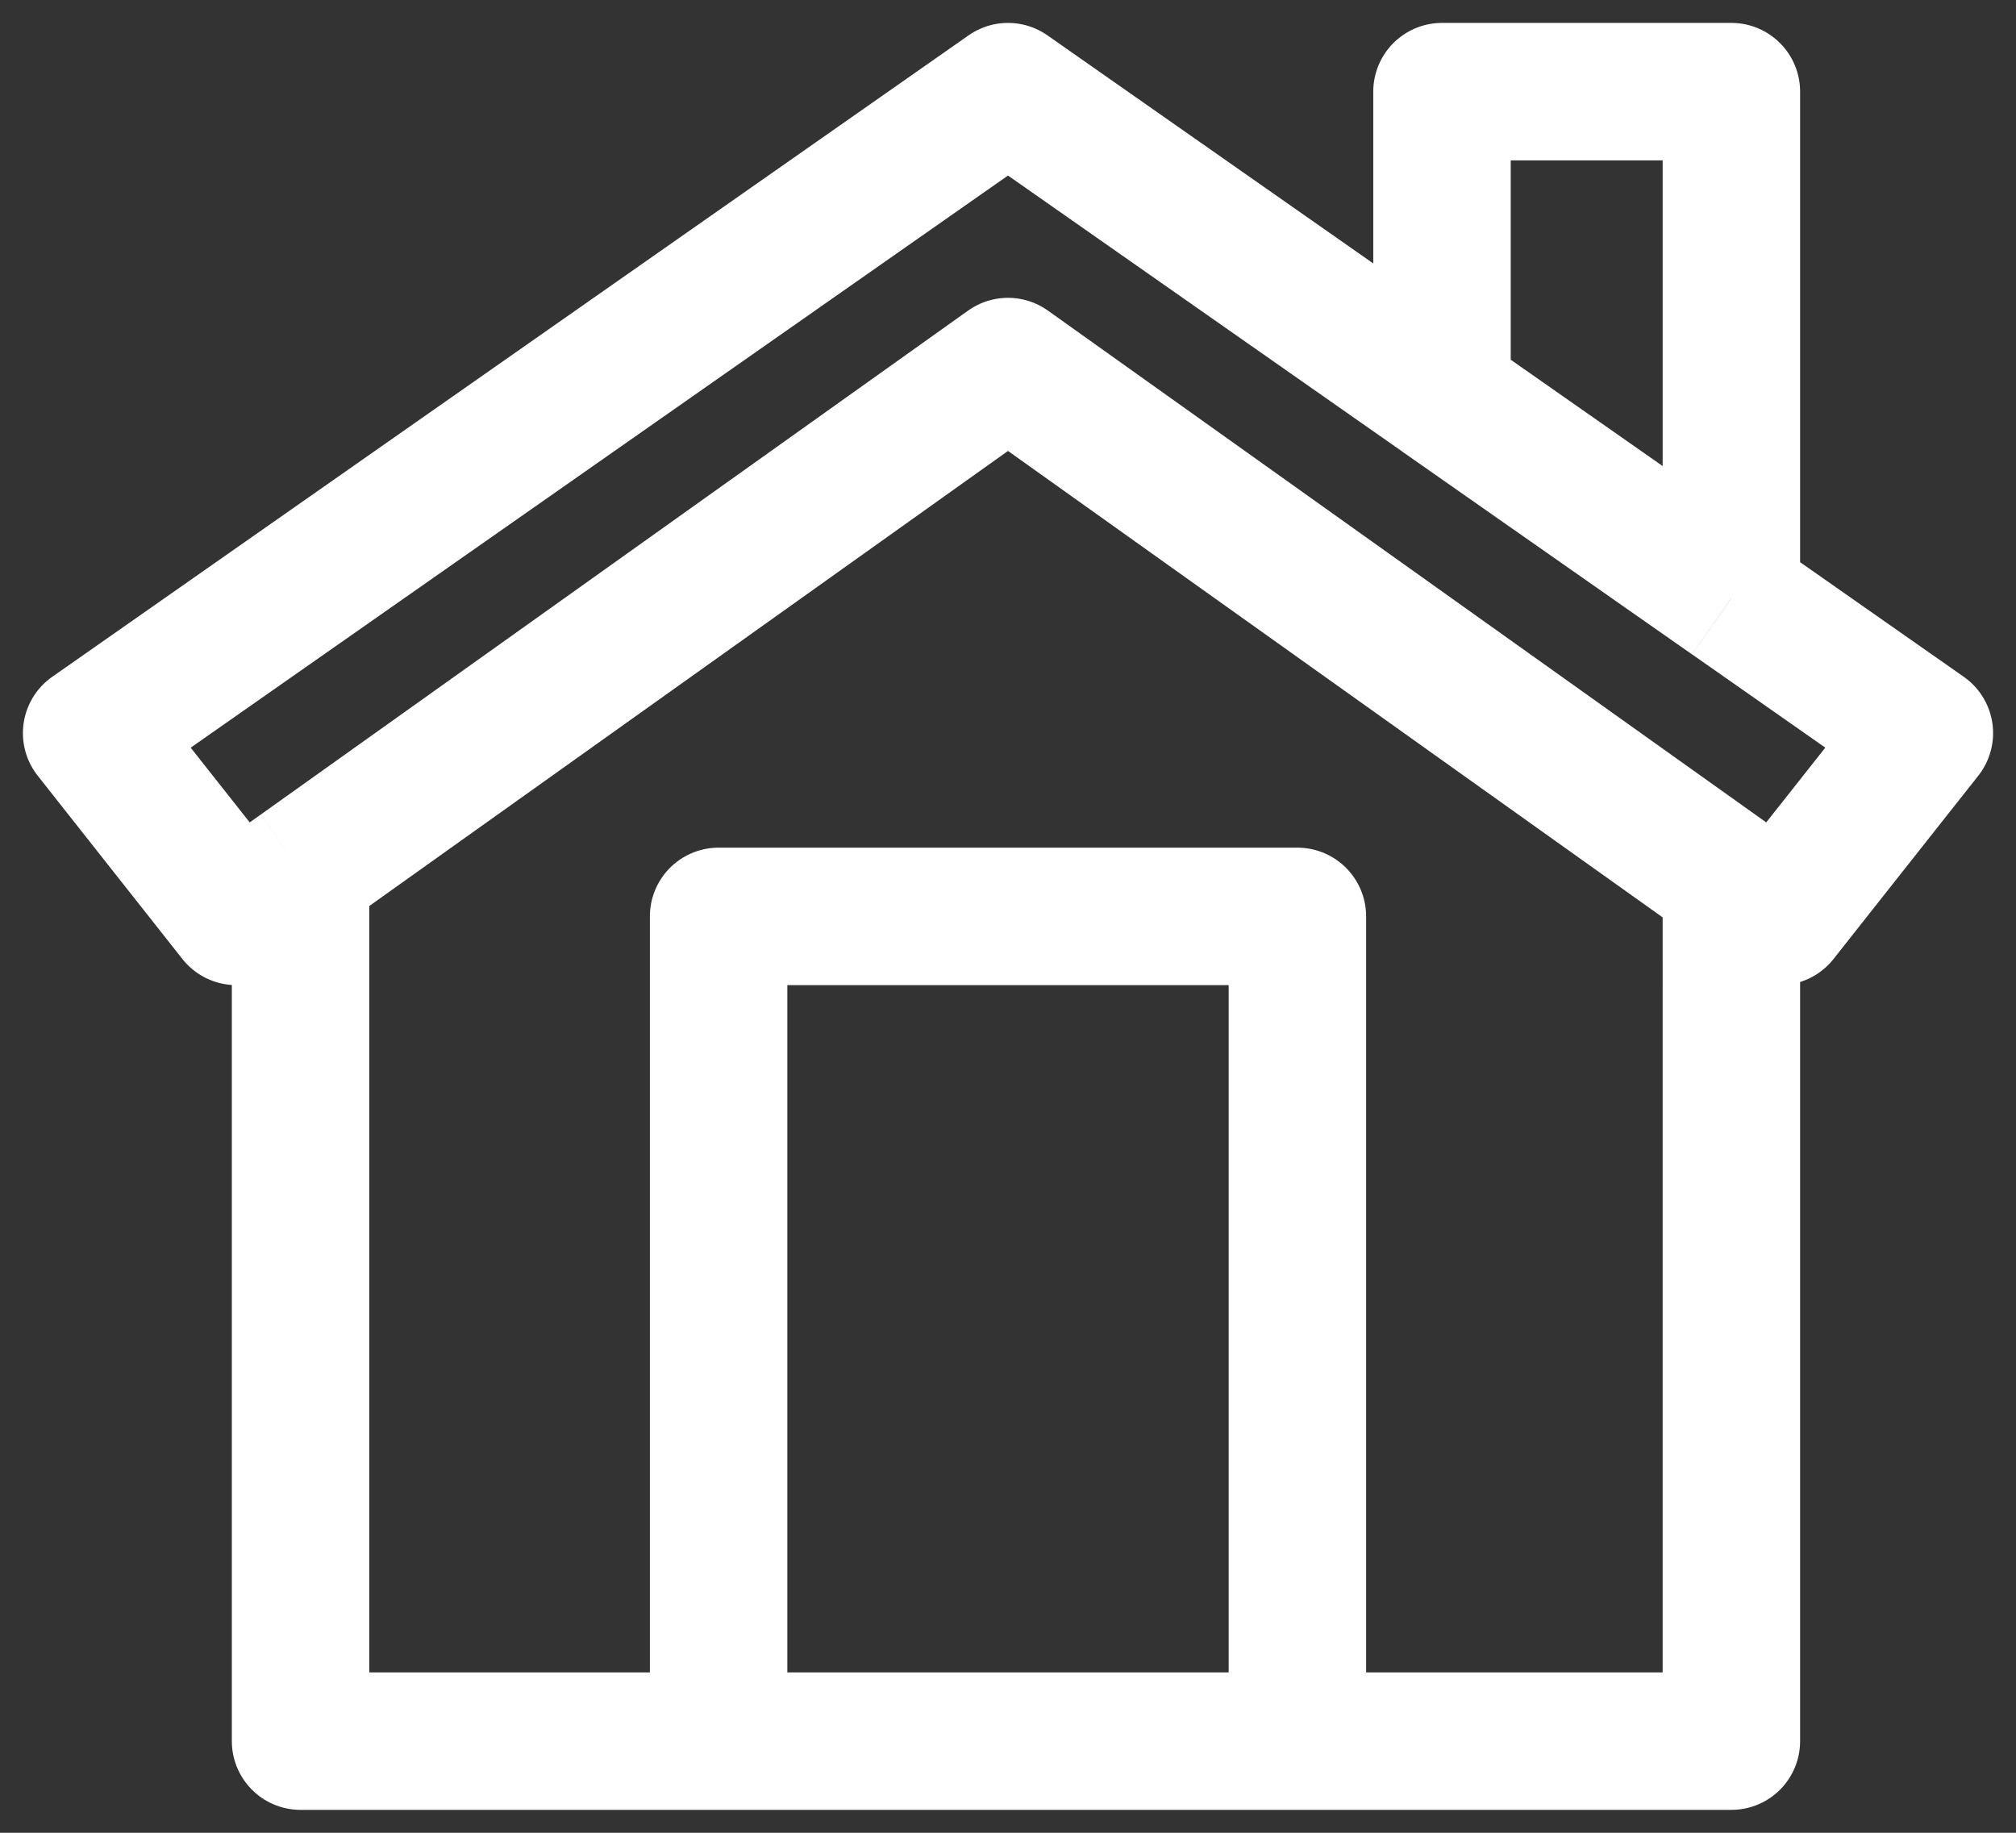 <svg width="22" height="20" fill="none" xmlns="http://www.w3.org/2000/svg"><rect width="100%" height="100%" fill="#333333" stroke="none"/><path d="M3.28 9.5l-.701.5L1 8l10-7 4.737 3.316M3.28 9.5L11 4l7.895 5.625M3.28 9.5V19h15.614V9.625m-3.158-5.31V1h3.158v5.526m-3.158-2.21l3.158 2.21m0 3.099l.526.375L21 8l-2.105-1.474M14.158 19v-9H7.842v9h6.316z" stroke="#fff" stroke-width="1.5" stroke-linejoin="round"/></svg>